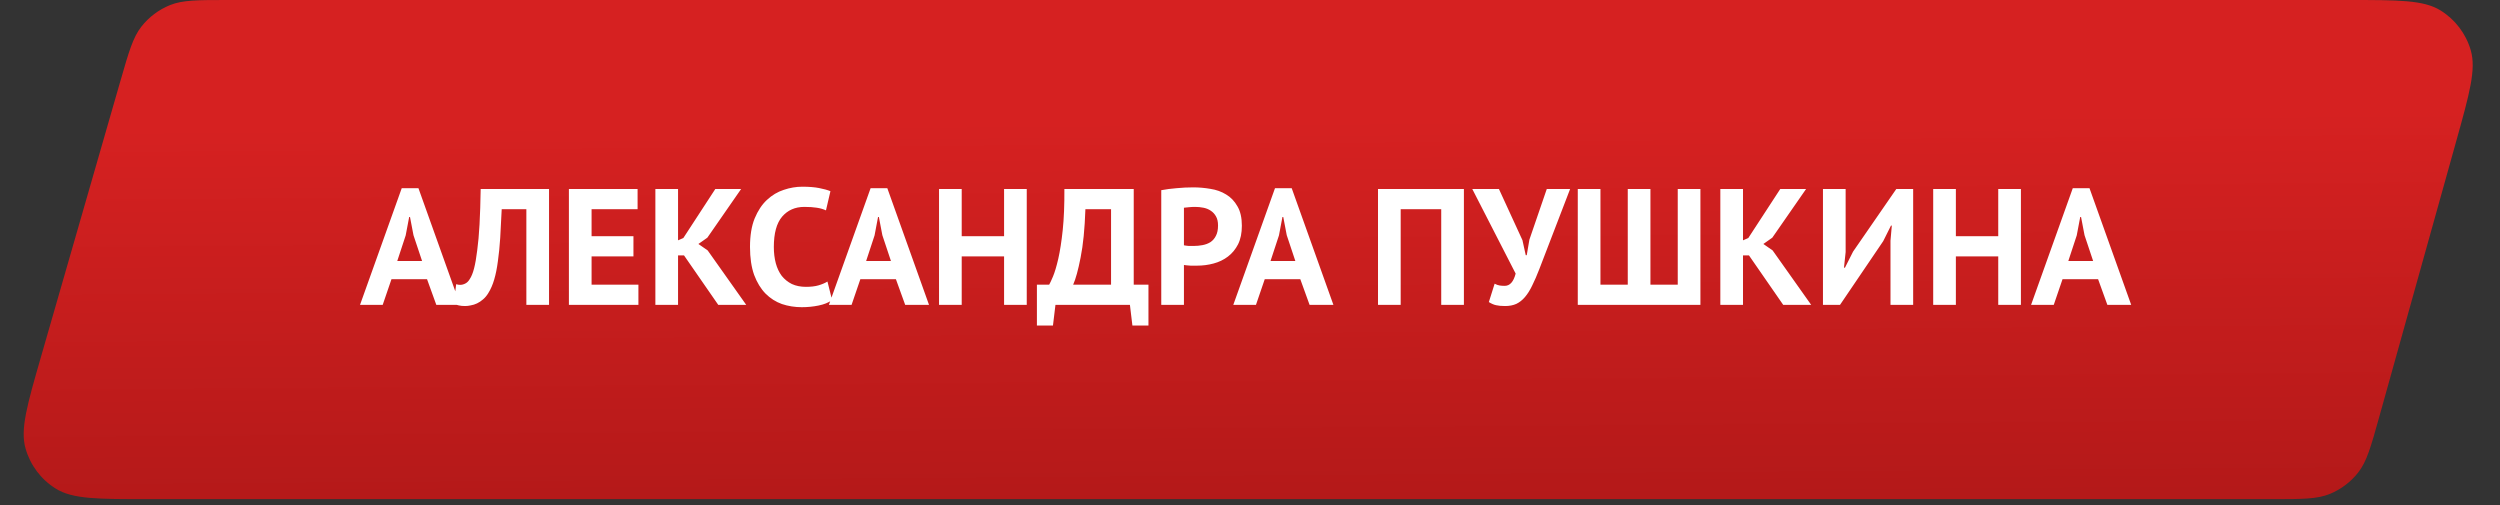 <?xml version="1.0" encoding="UTF-8"?> <svg xmlns="http://www.w3.org/2000/svg" width="287" height="58" viewBox="0 0 287 58" fill="none"><rect x="0" y="0" width="287" height="58" fill="#333333" stroke="none"/> <path d="M13.834 9.258C14.79 5.939 15.268 4.279 16.238 3.048C17.095 1.961 18.22 1.115 19.501 0.592C20.953 0 22.68 0 26.134 0H269.636C275.366 0 278.23 0 280.162 1.192C281.854 2.236 283.097 3.874 283.647 5.784C284.276 7.965 283.506 10.724 281.965 16.242L273.113 47.945C272.177 51.298 271.709 52.974 270.739 54.219C269.883 55.318 268.755 56.174 267.466 56.703C266.006 57.303 264.265 57.303 260.784 57.303H17.006C11.234 57.303 8.348 57.303 6.411 56.1C4.713 55.047 3.472 53.397 2.929 51.475C2.31 49.28 3.109 46.507 4.706 40.961L13.834 9.258Z" fill="url(#paint0_linear_836_2)"></path> <path d="M49.025 32.055H44.94L43.933 35H41.33L46.118 21.605H48.037L52.825 35H50.089L49.025 32.055ZM45.605 29.965H48.455L47.467 27.001L47.068 24.911H46.973L46.574 27.02L45.605 29.965ZM60.426 24.018H57.596C57.545 25.221 57.488 26.317 57.425 27.305C57.361 28.293 57.273 29.186 57.158 29.984C57.057 30.769 56.918 31.466 56.74 32.074C56.563 32.682 56.335 33.208 56.056 33.651C55.879 33.942 55.676 34.183 55.449 34.373C55.233 34.563 55.005 34.715 54.764 34.829C54.524 34.943 54.283 35.019 54.042 35.057C53.815 35.108 53.599 35.133 53.397 35.133C53.105 35.133 52.858 35.108 52.656 35.057C52.465 35.019 52.276 34.956 52.086 34.867L52.37 32.625C52.447 32.65 52.523 32.669 52.599 32.682C52.675 32.695 52.751 32.701 52.827 32.701C53.029 32.701 53.225 32.65 53.416 32.549C53.618 32.448 53.789 32.277 53.928 32.036C54.118 31.757 54.283 31.352 54.422 30.82C54.562 30.275 54.682 29.585 54.783 28.749C54.898 27.913 54.986 26.919 55.05 25.766C55.113 24.601 55.157 23.245 55.182 21.7H63.029V35H60.426V24.018ZM65.31 21.7H73.195V24.018H67.913V27.115H72.72V29.433H67.913V32.682H73.29V35H65.31V21.7ZM78.524 29.319H77.84V35H75.237V21.7H77.84V27.59L78.448 27.324L82.115 21.7H85.079L81.203 27.286L80.177 28.008L81.241 28.749L85.668 35H82.457L78.524 29.319ZM95.524 34.449C95.119 34.74 94.6 34.949 93.966 35.076C93.346 35.203 92.706 35.266 92.047 35.266C91.249 35.266 90.489 35.146 89.767 34.905C89.058 34.652 88.431 34.253 87.886 33.708C87.342 33.151 86.905 32.435 86.575 31.561C86.259 30.674 86.1 29.604 86.1 28.35C86.1 27.045 86.278 25.956 86.632 25.082C87 24.195 87.468 23.486 88.038 22.954C88.621 22.409 89.267 22.023 89.976 21.795C90.686 21.554 91.395 21.434 92.104 21.434C92.864 21.434 93.504 21.485 94.023 21.586C94.555 21.687 94.992 21.808 95.334 21.947L94.821 24.151C94.53 24.012 94.182 23.91 93.776 23.847C93.384 23.784 92.902 23.752 92.332 23.752C91.281 23.752 90.432 24.126 89.786 24.873C89.153 25.62 88.836 26.779 88.836 28.35C88.836 29.034 88.912 29.661 89.064 30.231C89.216 30.788 89.444 31.27 89.748 31.675C90.065 32.068 90.451 32.378 90.907 32.606C91.376 32.821 91.914 32.929 92.522 32.929C93.092 32.929 93.574 32.872 93.966 32.758C94.359 32.644 94.701 32.498 94.992 32.321L95.524 34.449ZM102.852 32.055H98.767L97.76 35H95.157L99.945 21.605H101.864L106.652 35H103.916L102.852 32.055ZM99.432 29.965H102.282L101.294 27.001L100.895 24.911H100.8L100.401 27.02L99.432 29.965ZM115.268 29.433H110.404V35H107.801V21.7H110.404V27.115H115.268V21.7H117.871V35H115.268V29.433ZM131.843 37.375H130L129.715 35H121.165L120.88 37.375H119.037V32.682H120.443C120.531 32.543 120.677 32.232 120.88 31.751C121.082 31.27 121.285 30.592 121.488 29.718C121.69 28.831 121.861 27.729 122.001 26.412C122.14 25.082 122.203 23.511 122.191 21.7H130.152V32.682H131.843V37.375ZM127.549 32.682V24.018H124.604C124.528 26.273 124.344 28.122 124.053 29.566C123.774 30.997 123.489 32.036 123.198 32.682H127.549ZM133.313 21.833C133.845 21.732 134.428 21.656 135.061 21.605C135.707 21.542 136.347 21.51 136.98 21.51C137.639 21.51 138.298 21.567 138.956 21.681C139.628 21.782 140.229 21.998 140.761 22.327C141.293 22.644 141.724 23.093 142.053 23.676C142.395 24.246 142.566 24.993 142.566 25.918C142.566 26.754 142.421 27.463 142.129 28.046C141.838 28.616 141.452 29.085 140.97 29.452C140.489 29.819 139.938 30.085 139.317 30.25C138.709 30.415 138.076 30.497 137.417 30.497C137.354 30.497 137.253 30.497 137.113 30.497C136.974 30.497 136.828 30.497 136.676 30.497C136.524 30.484 136.372 30.472 136.22 30.459C136.081 30.446 135.98 30.434 135.916 30.421V35H133.313V21.833ZM137.189 23.752C136.936 23.752 136.695 23.765 136.467 23.79C136.239 23.803 136.056 23.822 135.916 23.847V28.16C135.967 28.173 136.043 28.185 136.144 28.198C136.246 28.211 136.353 28.223 136.467 28.236C136.581 28.236 136.689 28.236 136.79 28.236C136.904 28.236 136.987 28.236 137.037 28.236C137.379 28.236 137.715 28.204 138.044 28.141C138.386 28.078 138.69 27.964 138.956 27.799C139.222 27.622 139.431 27.381 139.583 27.077C139.748 26.773 139.83 26.374 139.83 25.88C139.83 25.462 139.754 25.12 139.602 24.854C139.45 24.575 139.248 24.354 138.994 24.189C138.754 24.024 138.475 23.91 138.158 23.847C137.842 23.784 137.519 23.752 137.189 23.752ZM149.276 32.055H145.191L144.184 35H141.581L146.369 21.605H148.288L153.076 35H150.34L149.276 32.055ZM145.856 29.965H148.706L147.718 27.001L147.319 24.911H147.224L146.825 27.02L145.856 29.965ZM165.453 24.018H160.798V35H158.195V21.7H168.056V35H165.453V24.018ZM174.776 27.571L175.156 29.3H175.27L175.574 27.514L177.569 21.7H180.248L176.714 30.896C176.435 31.618 176.163 32.245 175.897 32.777C175.644 33.309 175.365 33.752 175.061 34.107C174.77 34.449 174.44 34.709 174.073 34.886C173.706 35.051 173.275 35.133 172.781 35.133C172.363 35.133 172.021 35.101 171.755 35.038C171.502 34.987 171.223 34.867 170.919 34.677L171.584 32.568C171.799 32.682 171.996 32.752 172.173 32.777C172.35 32.802 172.54 32.815 172.743 32.815C173.338 32.815 173.756 32.346 173.997 31.409L169.019 21.7H172.078L174.776 27.571ZM181.129 35V21.7H183.732V32.682H186.867V21.7H189.47V32.682H192.605V21.7H195.208V35H181.129ZM200.781 29.319H200.097V35H197.494V21.7H200.097V27.59L200.705 27.324L204.372 21.7H207.336L203.46 27.286L202.434 28.008L203.498 28.749L207.925 35H204.714L200.781 29.319ZM217.028 27.628L217.18 25.899H217.085L216.192 27.685L211.233 35H209.276V21.7H211.879V28.939L211.689 30.725H211.803L212.734 28.882L217.693 21.7H219.631V35H217.028V27.628ZM229.398 29.433H224.534V35H221.931V21.7H224.534V27.115H229.398V21.7H232.001V35H229.398V29.433ZM240.862 32.055H236.777L235.77 35H233.167L237.955 21.605H239.874L244.662 35H241.926L240.862 32.055ZM237.442 29.965H240.292L239.304 27.001L238.905 24.911H238.81L238.411 27.02L237.442 29.965Z" fill="white"></path> <defs> <linearGradient id="paint0_linear_836_2" x1="143.25" y1="0" x2="143.678" y2="57.303" gradientUnits="userSpaceOnUse"> <stop offset="0.24" stop-color="#D62121"></stop> <stop offset="1" stop-color="#B41919"></stop> </linearGradient> </defs> </svg> 
